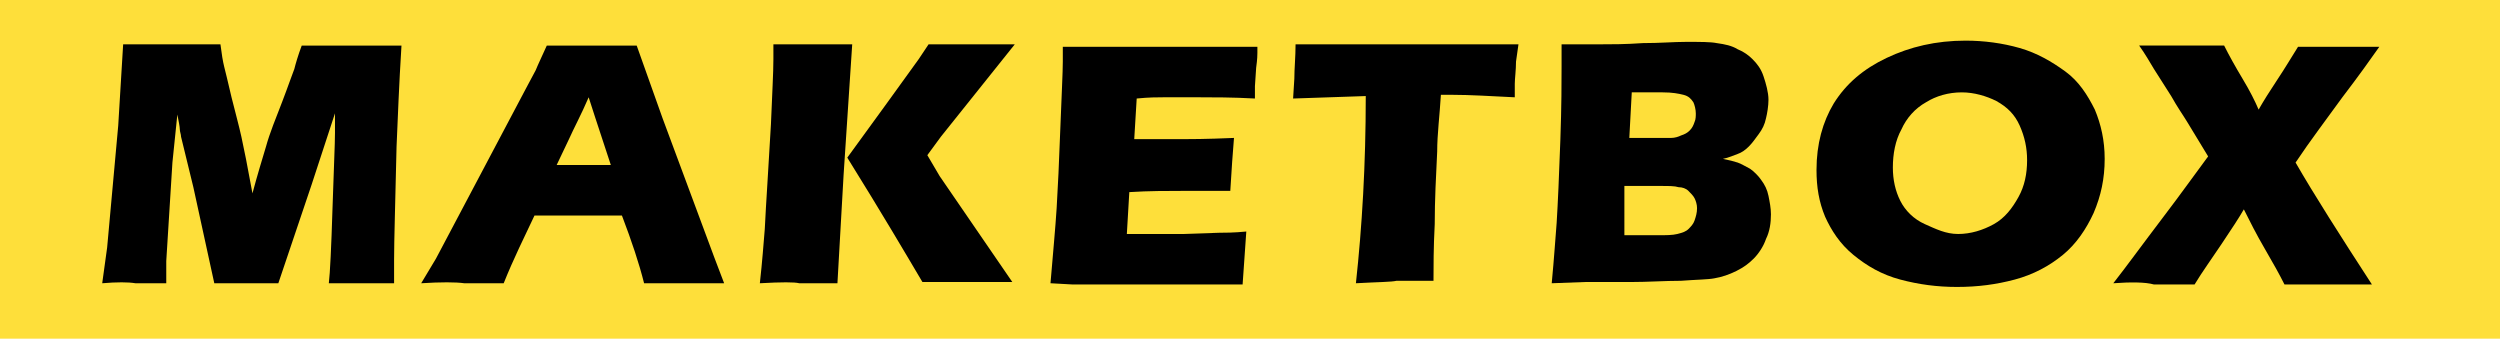 <?xml version="1.0" encoding="UTF-8"?> <!-- Generator: Adobe Illustrator 23.0.1, SVG Export Plug-In . SVG Version: 6.00 Build 0) --> <svg xmlns="http://www.w3.org/2000/svg" xmlns:xlink="http://www.w3.org/1999/xlink" id="Слой_1" x="0px" y="0px" viewBox="0 0 203 27.5" style="enable-background:new 0 0 203 27.5;" xml:space="preserve"> <style type="text/css"> .st0{fill:#FEDF3A;} </style> <rect x="0" y="0" class="st0" width="203" height="27.5"></rect> <g> <path d="M8.3,23l0.4-2.9l0.9-9.9L10,3.6c1.7,0,3.1,0,4.1,0c0.8,0,2.1,0,3.8,0c0.1,0.8,0.2,1.4,0.3,1.8c0.1,0.4,0.3,1.2,0.6,2.5 c0.3,1.2,0.6,2.3,0.8,3.2c0.2,0.9,0.5,2.4,0.9,4.6c0.4-1.5,0.8-2.8,1.1-3.8c0.3-1.1,0.8-2.3,1.3-3.6s0.8-2.2,1-2.7 c0.1-0.4,0.3-1.1,0.6-1.9c1.4,0,2.8,0,4.2,0c0.9,0,2.2,0,3.9,0c-0.2,3.2-0.3,5.9-0.4,8.2c-0.1,4.5-0.2,7.6-0.2,9.2c0,0.3,0,1,0,1.9 c-1.2,0-2.1,0-2.6,0c-0.7,0-1.6,0-2.7,0c0.1-0.8,0.2-2.9,0.3-6.1c0.1-3.2,0.2-5.2,0.2-6.1c0-0.4,0-0.9,0-1.6l-1.9,5.8l-2.7,8 c-1.2,0-2.1,0-2.5,0c-0.6,0-1.5,0-2.7,0l-1.7-7.8l-1-4.1c0-0.2-0.1-0.4-0.1-0.6c0-0.2-0.1-0.7-0.2-1.2l-0.4,3.9l-0.5,8l0,1.8 c-1.3,0-2.1,0-2.5,0C10.4,22.9,9.5,22.9,8.3,23z"></path> <path d="M34.2,23l1.2-2l7.3-13.8l0.8-1.5c0.2-0.5,0.5-1.1,0.9-2c1.7,0,2.9,0,3.6,0c1.3,0,2.6,0,3.7,0l2.1,5.9L58,20.9l0.8,2.1 c-1.6,0-2.6,0-3,0c-0.8,0-2,0-3.5,0c-0.4-1.6-1-3.4-1.8-5.5h-7.1c-0.8,1.7-1.7,3.5-2.5,5.5c-1.8,0-2.8,0-3.2,0 C37,22.9,35.8,22.9,34.2,23z M45.2,13.4h4.4c-1.1-3.3-1.7-5.2-1.8-5.5c-0.6,1.4-1.2,2.5-1.6,3.4L45.2,13.4z"></path> <path d="M61.7,23c0.2-1.8,0.3-3.2,0.4-4.4c0.1-2.1,0.3-4.9,0.5-8.5c0.1-2.5,0.2-4.2,0.2-5.3V3.6c1.6,0,2.7,0,3.3,0 c0.4,0,1.4,0,3.1,0l-0.7,10.6L68,23l-3.1,0C64.5,22.9,63.5,22.9,61.7,23z M68.8,12.8L72,8.4l2.6-3.6l0.8-1.2c1.8,0,2.9,0,3.6,0 c0.2,0,1.3,0,3.4,0l-6,7.5l-1.1,1.5l1,1.7l5.9,8.6l-3.5,0c-0.8,0-2,0-3.8,0C73.6,20.7,71.6,17.3,68.8,12.8z"></path> <path d="M85.3,23c0.2-2.4,0.4-4.5,0.5-6.1s0.2-3.8,0.3-6.5s0.2-4.5,0.2-5.4l0-1.2c2.2,0,4.9,0,8.1,0c2.9,0,5.5,0,7.7,0l0,0.5 c0,0.1,0,0.5-0.1,1.2l-0.1,1.5c0,0.3,0,0.7,0,1c-1.8-0.1-3.4-0.1-4.6-0.1c-1.4,0-2.3,0-2.8,0c-0.5,0-1.2,0-2.2,0.1l-0.2,3.3 c1.1,0,2.4,0,3.9,0c0.5,0,1.9,0,4.2-0.1c-0.1,1.2-0.2,2.6-0.3,4.3c-1.6,0-2.9,0-3.8,0c-1.3,0-2.8,0-4.4,0.1l-0.2,3.4h1.6 c0.5,0,1.5,0,3,0l2.9-0.1c0.4,0,1.2,0,2.2-0.1c-0.1,1.4-0.2,2.8-0.3,4.3c-2.3,0-4.8,0-7.6,0l-6.2,0L85.3,23z"></path> <path d="M110.1,23c0.5-4.6,0.8-9.6,0.8-15.2L105,8l0.1-1.6c0-0.8,0.1-1.8,0.1-2.8c2.7,0,5.8,0,9.4,0l3.5,0h3.4l1.8,0L123.1,5 c0,0.7-0.1,1.4-0.1,1.8s0,0.9,0,1.1c-2-0.1-3.7-0.2-5-0.2h-1c-0.1,1.7-0.3,3.2-0.3,4.6c-0.1,2-0.2,4-0.2,5.9 c-0.1,1.9-0.1,3.5-0.1,4.6c-1.5,0-2.5,0-3,0C113,22.9,111.9,22.9,110.1,23z"></path> <path d="M126,23c0.2-2.1,0.3-3.7,0.4-4.9c0.1-1.6,0.2-3.9,0.3-6.7c0.1-2.8,0.1-4.8,0.1-6c0-0.4,0-1,0-1.8c1.3,0,2.3,0,3,0 c1,0,2.2,0,3.6-0.1c1.4,0,2.5-0.1,3.5-0.1c1.2,0,2,0,2.5,0.1c0.7,0.1,1.2,0.2,1.7,0.5c0.5,0.2,0.9,0.5,1.2,0.8 c0.4,0.4,0.7,0.8,0.9,1.4c0.2,0.6,0.4,1.3,0.4,1.9c0,0.5-0.1,1.1-0.2,1.5c-0.1,0.5-0.3,0.9-0.6,1.3c-0.3,0.4-0.5,0.7-0.8,1 s-0.6,0.5-0.9,0.6s-0.7,0.3-1.2,0.4c0.5,0.1,0.9,0.2,1.2,0.3c0.3,0.1,0.6,0.3,1,0.5c0.3,0.2,0.7,0.6,0.9,0.9 c0.3,0.4,0.5,0.8,0.6,1.3c0.1,0.5,0.2,1,0.2,1.5c0,0.7-0.1,1.4-0.4,2c-0.2,0.6-0.6,1.2-1,1.6c-0.4,0.4-0.8,0.7-1.4,1 c-0.6,0.3-1.2,0.5-1.8,0.6c-0.5,0.1-1.4,0.1-2.7,0.2c-1.3,0-2.7,0.1-4.1,0.1l-3.7,0L126,23z M131.9,19.1h2.7c0.7,0,1.2,0,1.6-0.1 c0.4-0.1,0.7-0.2,0.9-0.4c0.2-0.2,0.4-0.4,0.5-0.7c0.1-0.3,0.2-0.6,0.2-1c0-0.3-0.1-0.6-0.2-0.8c-0.1-0.2-0.3-0.4-0.5-0.6 c-0.2-0.2-0.5-0.3-0.8-0.3c-0.3-0.1-0.8-0.1-1.4-0.1h-3L131.9,19.1z M132.3,11.2h2c0.7,0,1.1,0,1.4,0c0.3,0,0.6-0.1,0.8-0.2 c0.3-0.1,0.5-0.2,0.7-0.4c0.2-0.2,0.3-0.4,0.4-0.7c0.1-0.2,0.1-0.5,0.1-0.7c0-0.3-0.1-0.7-0.2-0.9c-0.2-0.3-0.4-0.5-0.8-0.6 c-0.4-0.1-0.9-0.2-1.7-0.2h-2.5L132.3,11.2z"></path> <path d="M159.6,3.3c1.5,0,3,0.2,4.4,0.6c1.4,0.4,2.6,1.1,3.7,1.9s1.8,1.9,2.4,3.1c0.5,1.2,0.8,2.5,0.8,4c0,1.6-0.3,3-0.9,4.4 c-0.6,1.3-1.4,2.5-2.5,3.4s-2.4,1.6-3.9,2c-1.5,0.4-3,0.6-4.7,0.6c-1.6,0-3.1-0.2-4.6-0.6c-1.5-0.4-2.7-1.1-3.8-2 c-1.1-0.9-1.8-2-2.3-3.1c-0.5-1.2-0.7-2.4-0.7-3.8c0-2.1,0.5-3.9,1.4-5.4c1-1.6,2.4-2.8,4.3-3.7S157.2,3.3,159.6,3.3z M159.3,7.5 c-1.1,0-2.1,0.3-2.9,0.8c-0.9,0.5-1.6,1.3-2,2.2c-0.5,0.9-0.7,2-0.7,3.1c0,1,0.2,1.9,0.6,2.7c0.4,0.8,1.1,1.5,2,1.9S158,19,159,19 c1,0,2-0.3,2.9-0.8c0.9-0.5,1.5-1.3,2-2.2c0.5-0.9,0.7-1.9,0.7-3c0-1-0.2-1.9-0.6-2.8c-0.4-0.9-1-1.5-1.9-2 C161.3,7.8,160.3,7.5,159.3,7.5z"></path> <path d="M171.6,23c1.1-1.4,2.4-3.2,4-5.3c1.6-2.1,2.8-3.8,3.7-5l-1.7-2.8c-0.3-0.5-0.8-1.2-1.3-2.1l-1.4-2.2 c-0.3-0.5-0.7-1.2-1.2-1.9c1.2,0,2.5,0,3.7,0c1,0,2.1,0,3.2,0c0.4,0.8,0.9,1.7,1.5,2.7c0.6,1,1,1.8,1.3,2.5 c0.4-0.7,0.9-1.5,1.5-2.4s1.2-1.9,1.7-2.7c1,0,2.1,0,3.3,0c0.8,0,1.9,0,3.3,0c-0.7,1-1.7,2.4-3,4.1c-1.3,1.8-2.6,3.5-3.8,5.3 c1.5,2.6,3.6,5.9,6.2,9.9c-1.5,0-2.6,0-3.4,0c-1.2,0-2.5,0-3.7,0c-0.4-0.8-0.9-1.7-1.6-2.9s-1.2-2.2-1.7-3.2 c-0.4,0.7-1,1.6-1.8,2.8c-0.8,1.2-1.6,2.3-2.2,3.3c-1.4,0-2.5,0-3.3,0C174.2,22.9,173,22.9,171.6,23z"></path> </g> </svg> 